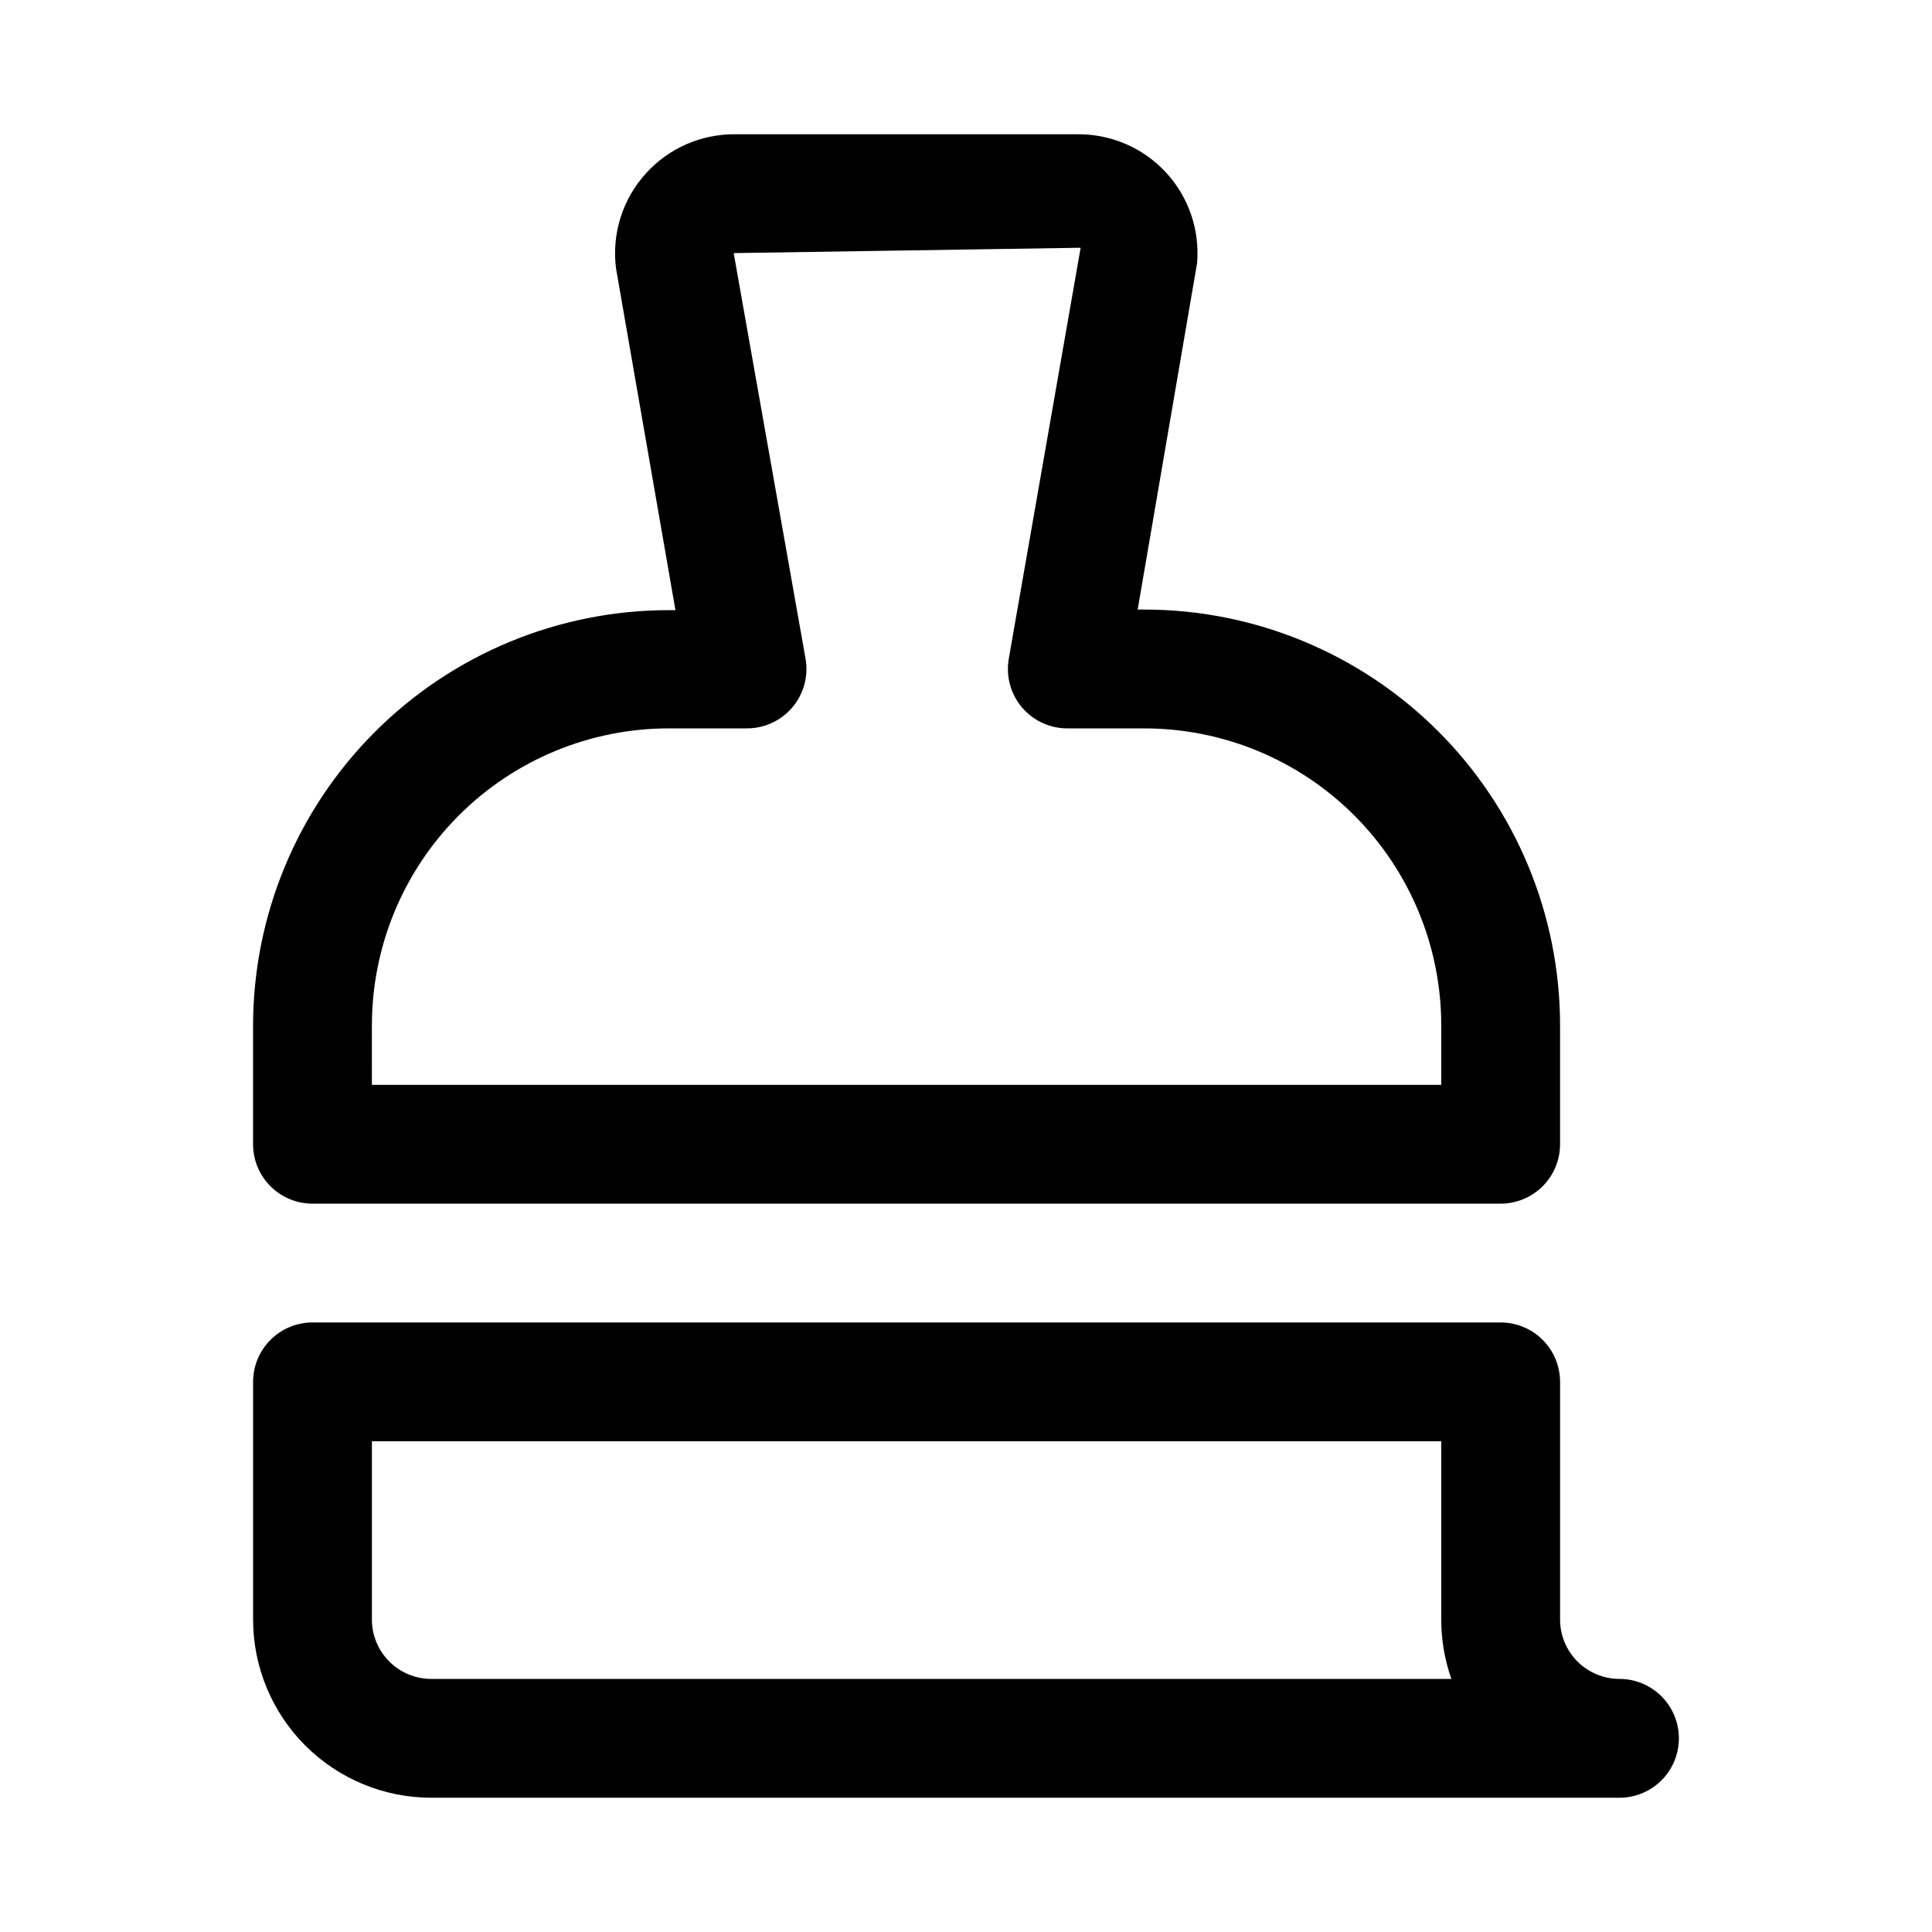 <?xml version="1.0" encoding="UTF-8"?>
<!-- Uploaded to: ICON Repo, www.iconrepo.com, Generator: ICON Repo Mixer Tools -->
<svg fill="#000000" width="800px" height="800px" version="1.1" viewBox="144 144 512 512" xmlns="http://www.w3.org/2000/svg">
 <g>
  <path d="m573.18 588.93c-4.176 0-8.18-1.656-11.133-4.609s-4.613-6.957-4.613-11.133v-62.977c0-4.176-1.656-8.18-4.609-11.133s-6.957-4.613-11.133-4.613h-314.88c-4.176 0-8.18 1.66-11.133 4.613-2.949 2.953-4.609 6.957-4.609 11.133v62.977c0 12.527 4.977 24.539 13.832 33.398 8.859 8.855 20.871 13.832 33.398 13.832h314.88c5.625 0 10.82-3 13.633-7.871 2.812-4.871 2.812-10.871 0-15.742-2.812-4.871-8.008-7.875-13.633-7.875zm-314.88 0c-4.176 0-8.18-1.656-11.133-4.609s-4.609-6.957-4.609-11.133v-47.234h283.39v47.234c-0.008 5.363 0.898 10.684 2.68 15.742z"/>
  <path d="m226.81 462.98h314.88c4.176 0 8.18-1.66 11.133-4.613s4.609-6.957 4.609-11.133v-31.488c0-29.23-11.609-57.262-32.277-77.93-20.668-20.668-48.699-32.277-77.93-32.277h-1.73l15.742-91.789c0.75-8.805-2.231-17.52-8.219-24.016-5.988-6.5-14.434-10.18-23.27-10.148h-91.316c-8.805 0.023-17.199 3.734-23.141 10.234-6.289 6.848-9.227 16.125-8.031 25.348l15.742 90.527h-1.73c-29.227 0-57.262 11.613-77.93 32.281-20.668 20.668-32.277 48.699-32.277 77.926v31.488c0.043 4.148 1.719 8.113 4.668 11.031 2.945 2.918 6.926 4.559 11.074 4.559zm15.742-47.23 0.004-0.004c0-20.879 8.293-40.898 23.055-55.664 14.766-14.762 34.785-23.055 55.664-23.055h20.469c4.684 0.066 9.152-1.953 12.195-5.516 3.047-3.559 4.344-8.289 3.547-12.906l-19.051-107.53 91.945-1.418-19.051 108.95h0.004c-0.797 4.617 0.5 9.348 3.543 12.906 3.047 3.562 7.516 5.582 12.199 5.516h20.152c20.879 0 40.902 8.293 55.664 23.055 14.762 14.766 23.055 34.785 23.055 55.664v15.742l-283.39 0.004z"/>
 </g>
</svg>